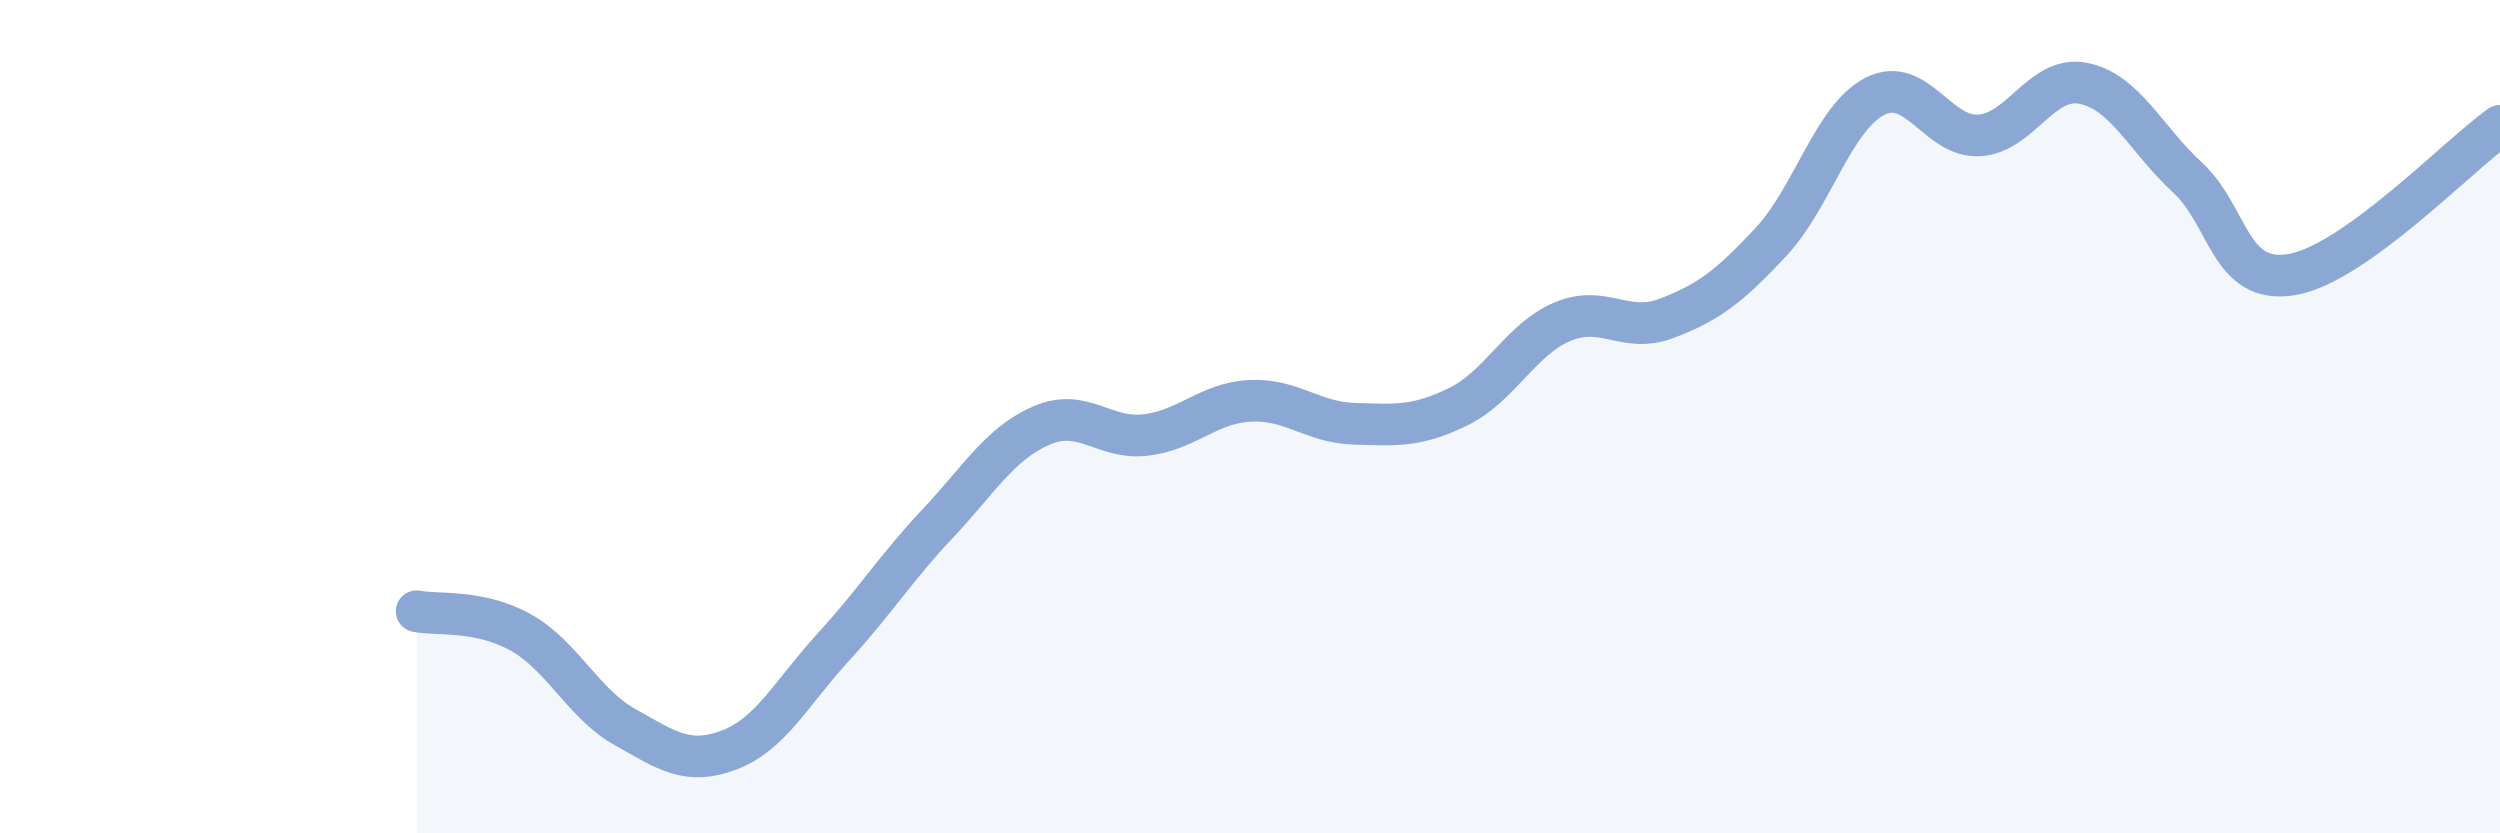 
    <svg width="60" height="20" viewBox="0 0 60 20" xmlns="http://www.w3.org/2000/svg">
      <path
        d="M 10,14.67 C 10.5,14.77 11.5,14.62 12.5,15.18 C 13.5,15.74 14,16.89 15,17.45 C 16,18.01 16.5,18.38 17.5,18 C 18.5,17.62 19,16.62 20,15.53 C 21,14.44 21.5,13.63 22.5,12.57 C 23.5,11.51 24,10.64 25,10.21 C 26,9.78 26.5,10.56 27.5,10.44 C 28.5,10.32 29,9.67 30,9.62 C 31,9.57 31.5,10.14 32.5,10.17 C 33.5,10.2 34,10.25 35,9.76 C 36,9.27 36.5,8.14 37.5,7.72 C 38.5,7.3 39,8.02 40,7.64 C 41,7.26 41.5,6.88 42.5,5.81 C 43.5,4.74 44,2.82 45,2.31 C 46,1.8 46.5,3.31 47.5,3.25 C 48.5,3.19 49,1.8 50,2 C 51,2.2 51.5,3.34 52.5,4.26 C 53.5,5.18 53.5,6.84 55,6.59 C 56.5,6.34 59,3.73 60,3.02L60 20L10 20Z"
        fill="#8ba7d3"
        opacity="0.1"
        stroke-linecap="round"
        stroke-linejoin="round"
      />
      <path
        d="M 10,14.67 C 10.5,14.77 11.5,14.62 12.5,15.18 C 13.5,15.74 14,16.89 15,17.45 C 16,18.01 16.5,18.38 17.5,18 C 18.5,17.62 19,16.62 20,15.53 C 21,14.44 21.5,13.63 22.5,12.57 C 23.5,11.51 24,10.64 25,10.21 C 26,9.78 26.5,10.56 27.5,10.44 C 28.5,10.32 29,9.67 30,9.62 C 31,9.57 31.5,10.14 32.5,10.17 C 33.5,10.2 34,10.25 35,9.76 C 36,9.27 36.5,8.14 37.5,7.72 C 38.5,7.3 39,8.02 40,7.64 C 41,7.26 41.5,6.88 42.5,5.81 C 43.5,4.74 44,2.82 45,2.31 C 46,1.8 46.5,3.31 47.5,3.25 C 48.5,3.19 49,1.8 50,2 C 51,2.2 51.5,3.34 52.5,4.26 C 53.5,5.18 53.5,6.84 55,6.59 C 56.5,6.34 59,3.73 60,3.02"
        stroke="#8ba7d3"
        stroke-width="1"
        fill="none"
        stroke-linecap="round"
        stroke-linejoin="round"
      />
    </svg>
  